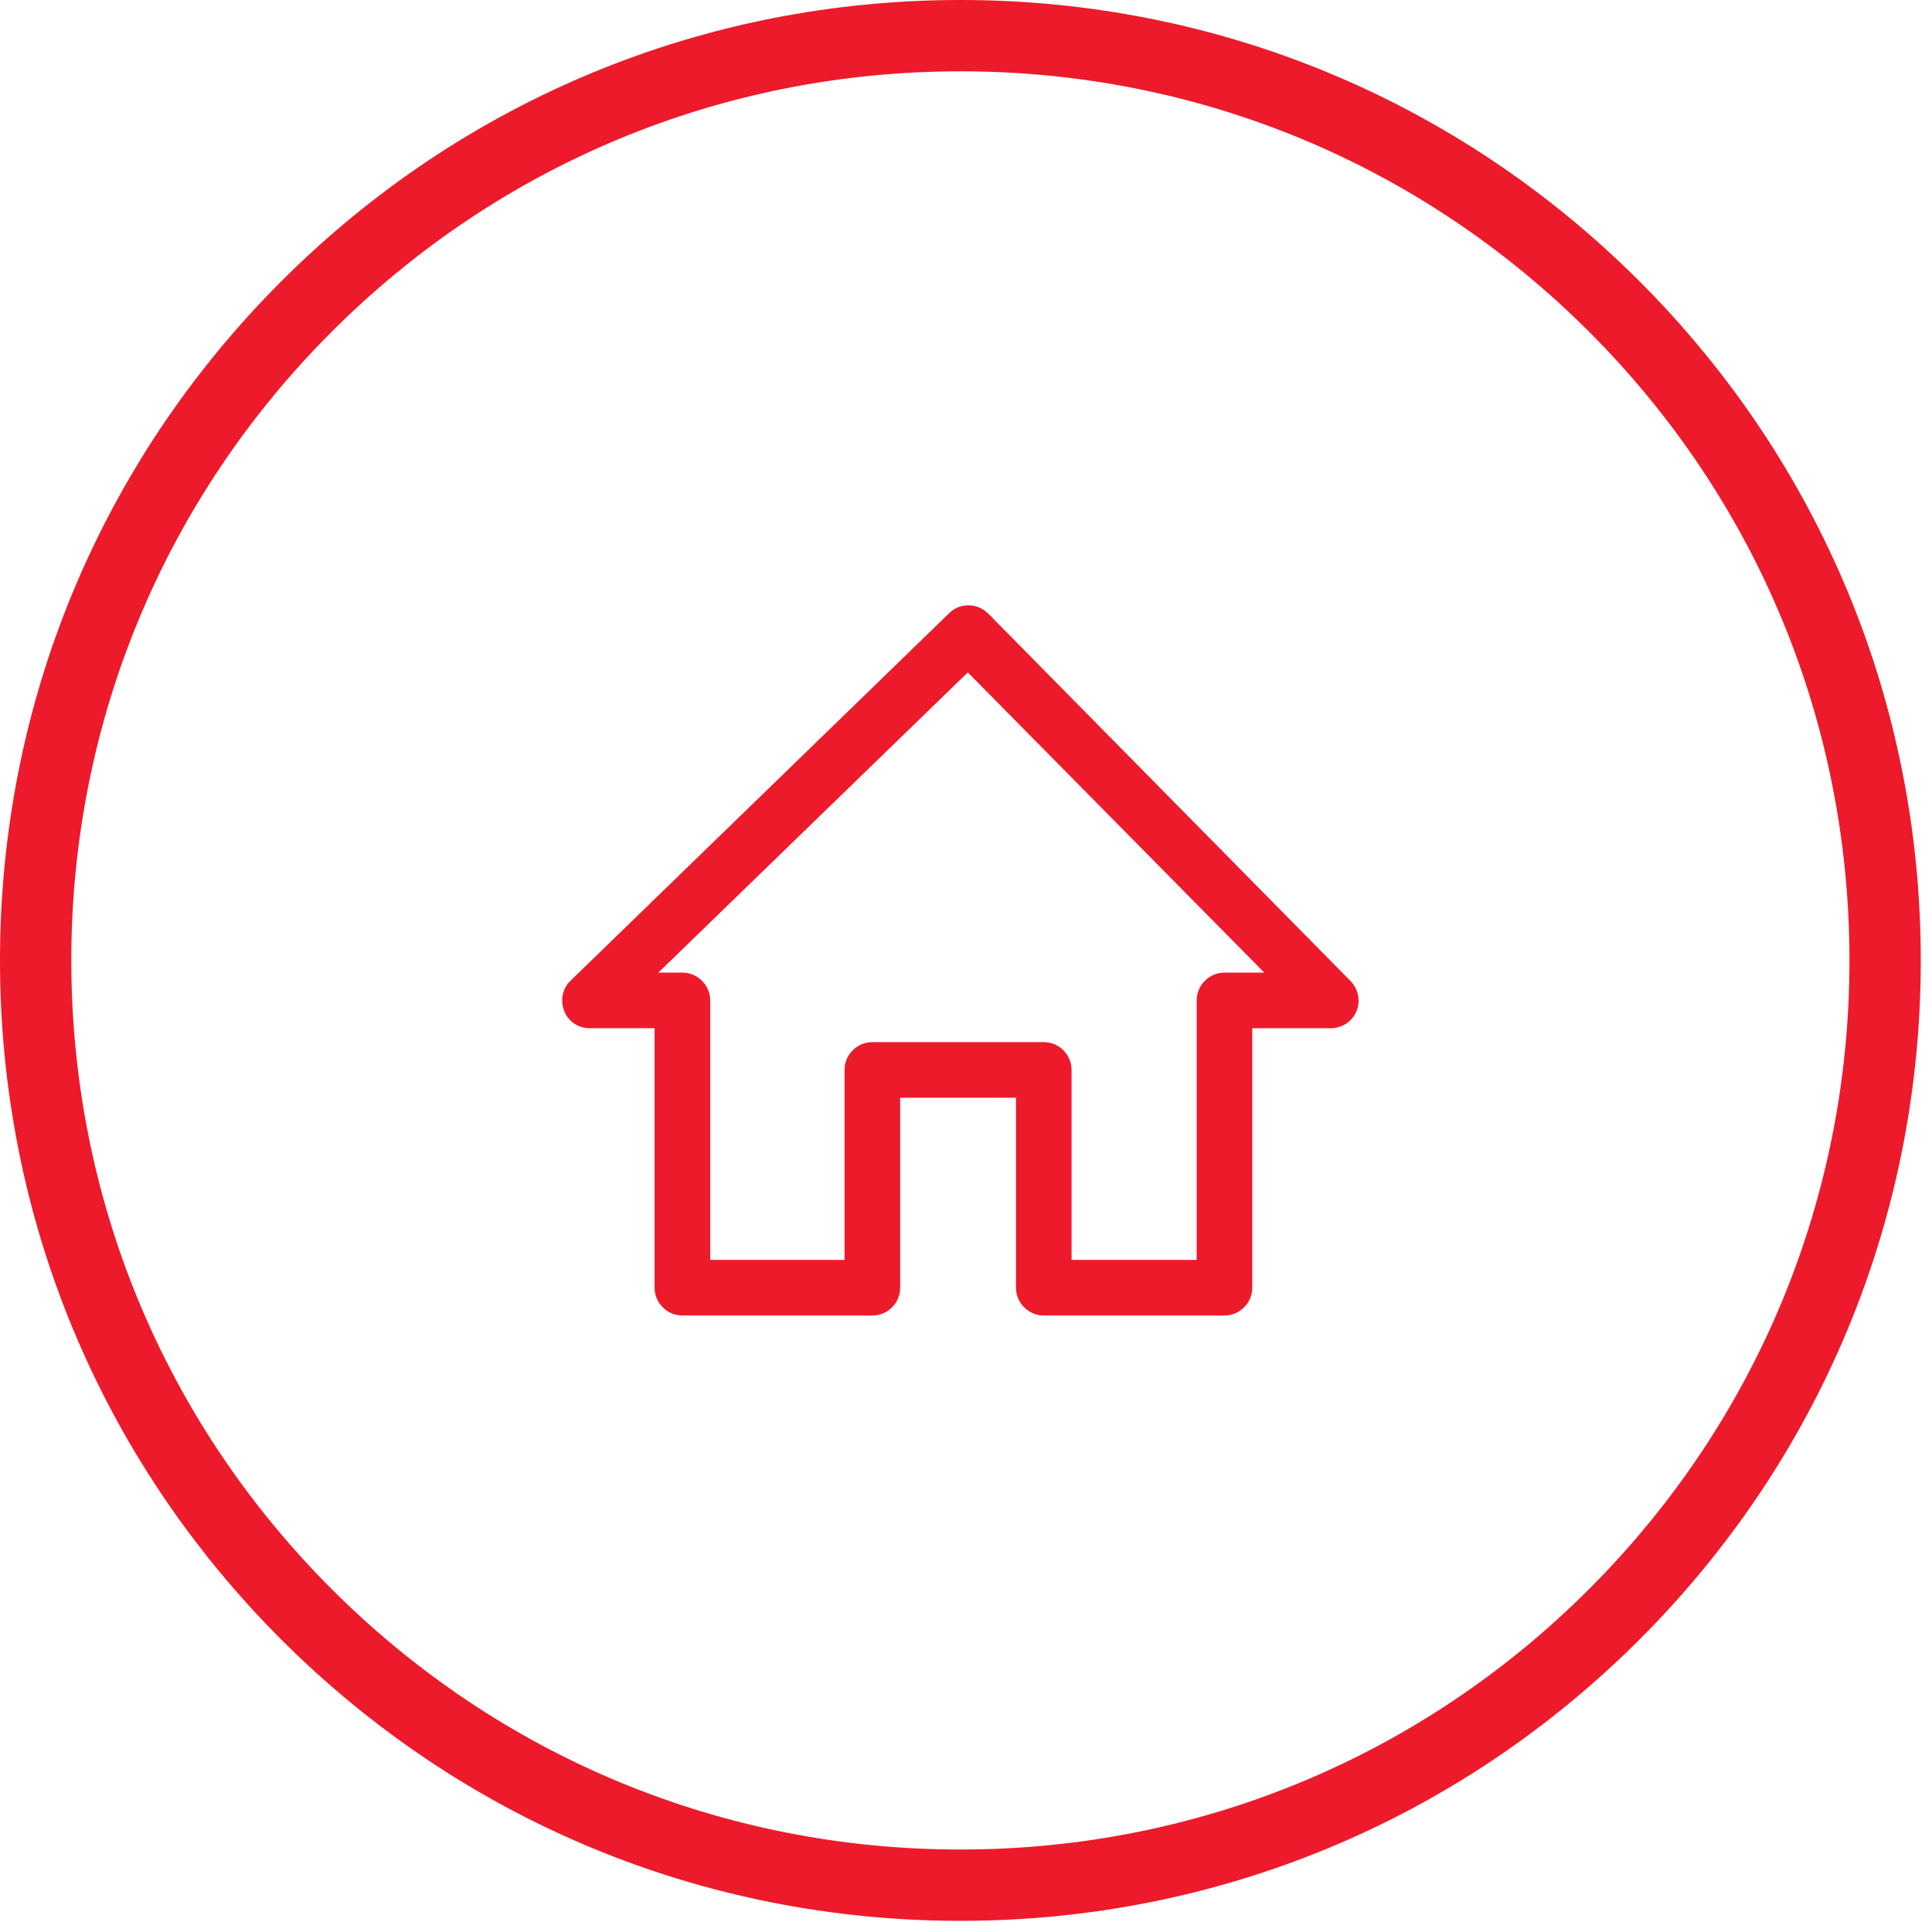 <?xml version="1.0" encoding="utf-8"?>
<!-- Generator: Adobe Illustrator 15.1.0, SVG Export Plug-In  -->
<!DOCTYPE svg PUBLIC "-//W3C//DTD SVG 1.1//EN" "http://www.w3.org/Graphics/SVG/1.1/DTD/svg11.dtd">
<svg version="1.1"
	 xmlns="http://www.w3.org/2000/svg" xmlns:xlink="http://www.w3.org/1999/xlink" xmlns:a="http://ns.adobe.com/AdobeSVGViewerExtensions/3.0/"
	 x="0px" y="0px" width="564px" height="561px" viewBox="0 0 564 561" enable-background="new 0 0 564 561" xml:space="preserve">
<defs>
</defs>
<path fill="#EC1A2A" d="M172.158,300.159h18.936v75.742c0,4.464,3.652,8.116,8.116,8.116h55.454c4.461,0,8.114-3.652,8.114-8.116
	v-55.453h33.813v55.453c0,4.464,3.65,8.116,8.114,8.116h52.75c4.464,0,8.113-3.652,8.113-8.116v-75.742h22.996
	c3.247,0,6.221-2.027,7.437-5.003c1.22-2.975,0.54-6.491-1.757-8.79L288.476,179.108c-3.112-3.108-8.249-3.244-11.36-0.132
	L166.613,286.231c-2.433,2.298-3.112,5.815-1.893,8.926C165.937,298.268,168.912,300.159,172.158,300.159L172.158,300.159z
	 M282.524,196.288l86.562,87.643h-11.631c-4.464,0-8.116,3.653-8.116,8.116v75.74h-36.518v-55.452c0-4.465-3.652-8.116-8.115-8.116
	h-50.042c-4.464,0-8.116,3.651-8.116,8.116v55.452h-39.224v-75.74c0-4.464-3.652-8.117-8.113-8.117h-7.035L282.524,196.288z"/>
<path fill="#EC1A2A" d="M280.362,560.729c-74.887,0-145.293-29.163-198.246-82.117C29.163,425.655,0,355.25,0,280.363
	c0-74.887,29.163-145.294,82.116-198.246C135.068,29.163,205.476,0,280.362,0c74.888,0,145.292,29.163,198.246,82.116
	c52.955,52.953,82.117,123.36,82.117,198.247c0,74.887-29.162,145.294-82.117,198.248
	C425.655,531.564,355.25,560.729,280.362,560.729z M280.362,20.816c-69.326,0-134.505,26.998-183.527,76.02
	s-76.02,114.199-76.02,183.527c0,69.327,26.997,134.506,76.02,183.528c49.021,49.021,114.201,76.02,183.527,76.02
	c69.328,0,134.505-26.998,183.527-76.02c49.021-49.021,76.02-114.201,76.02-183.528c0-69.328-26.998-134.505-76.02-183.527
	C414.867,47.813,349.689,20.816,280.362,20.816z"/>
</svg>
